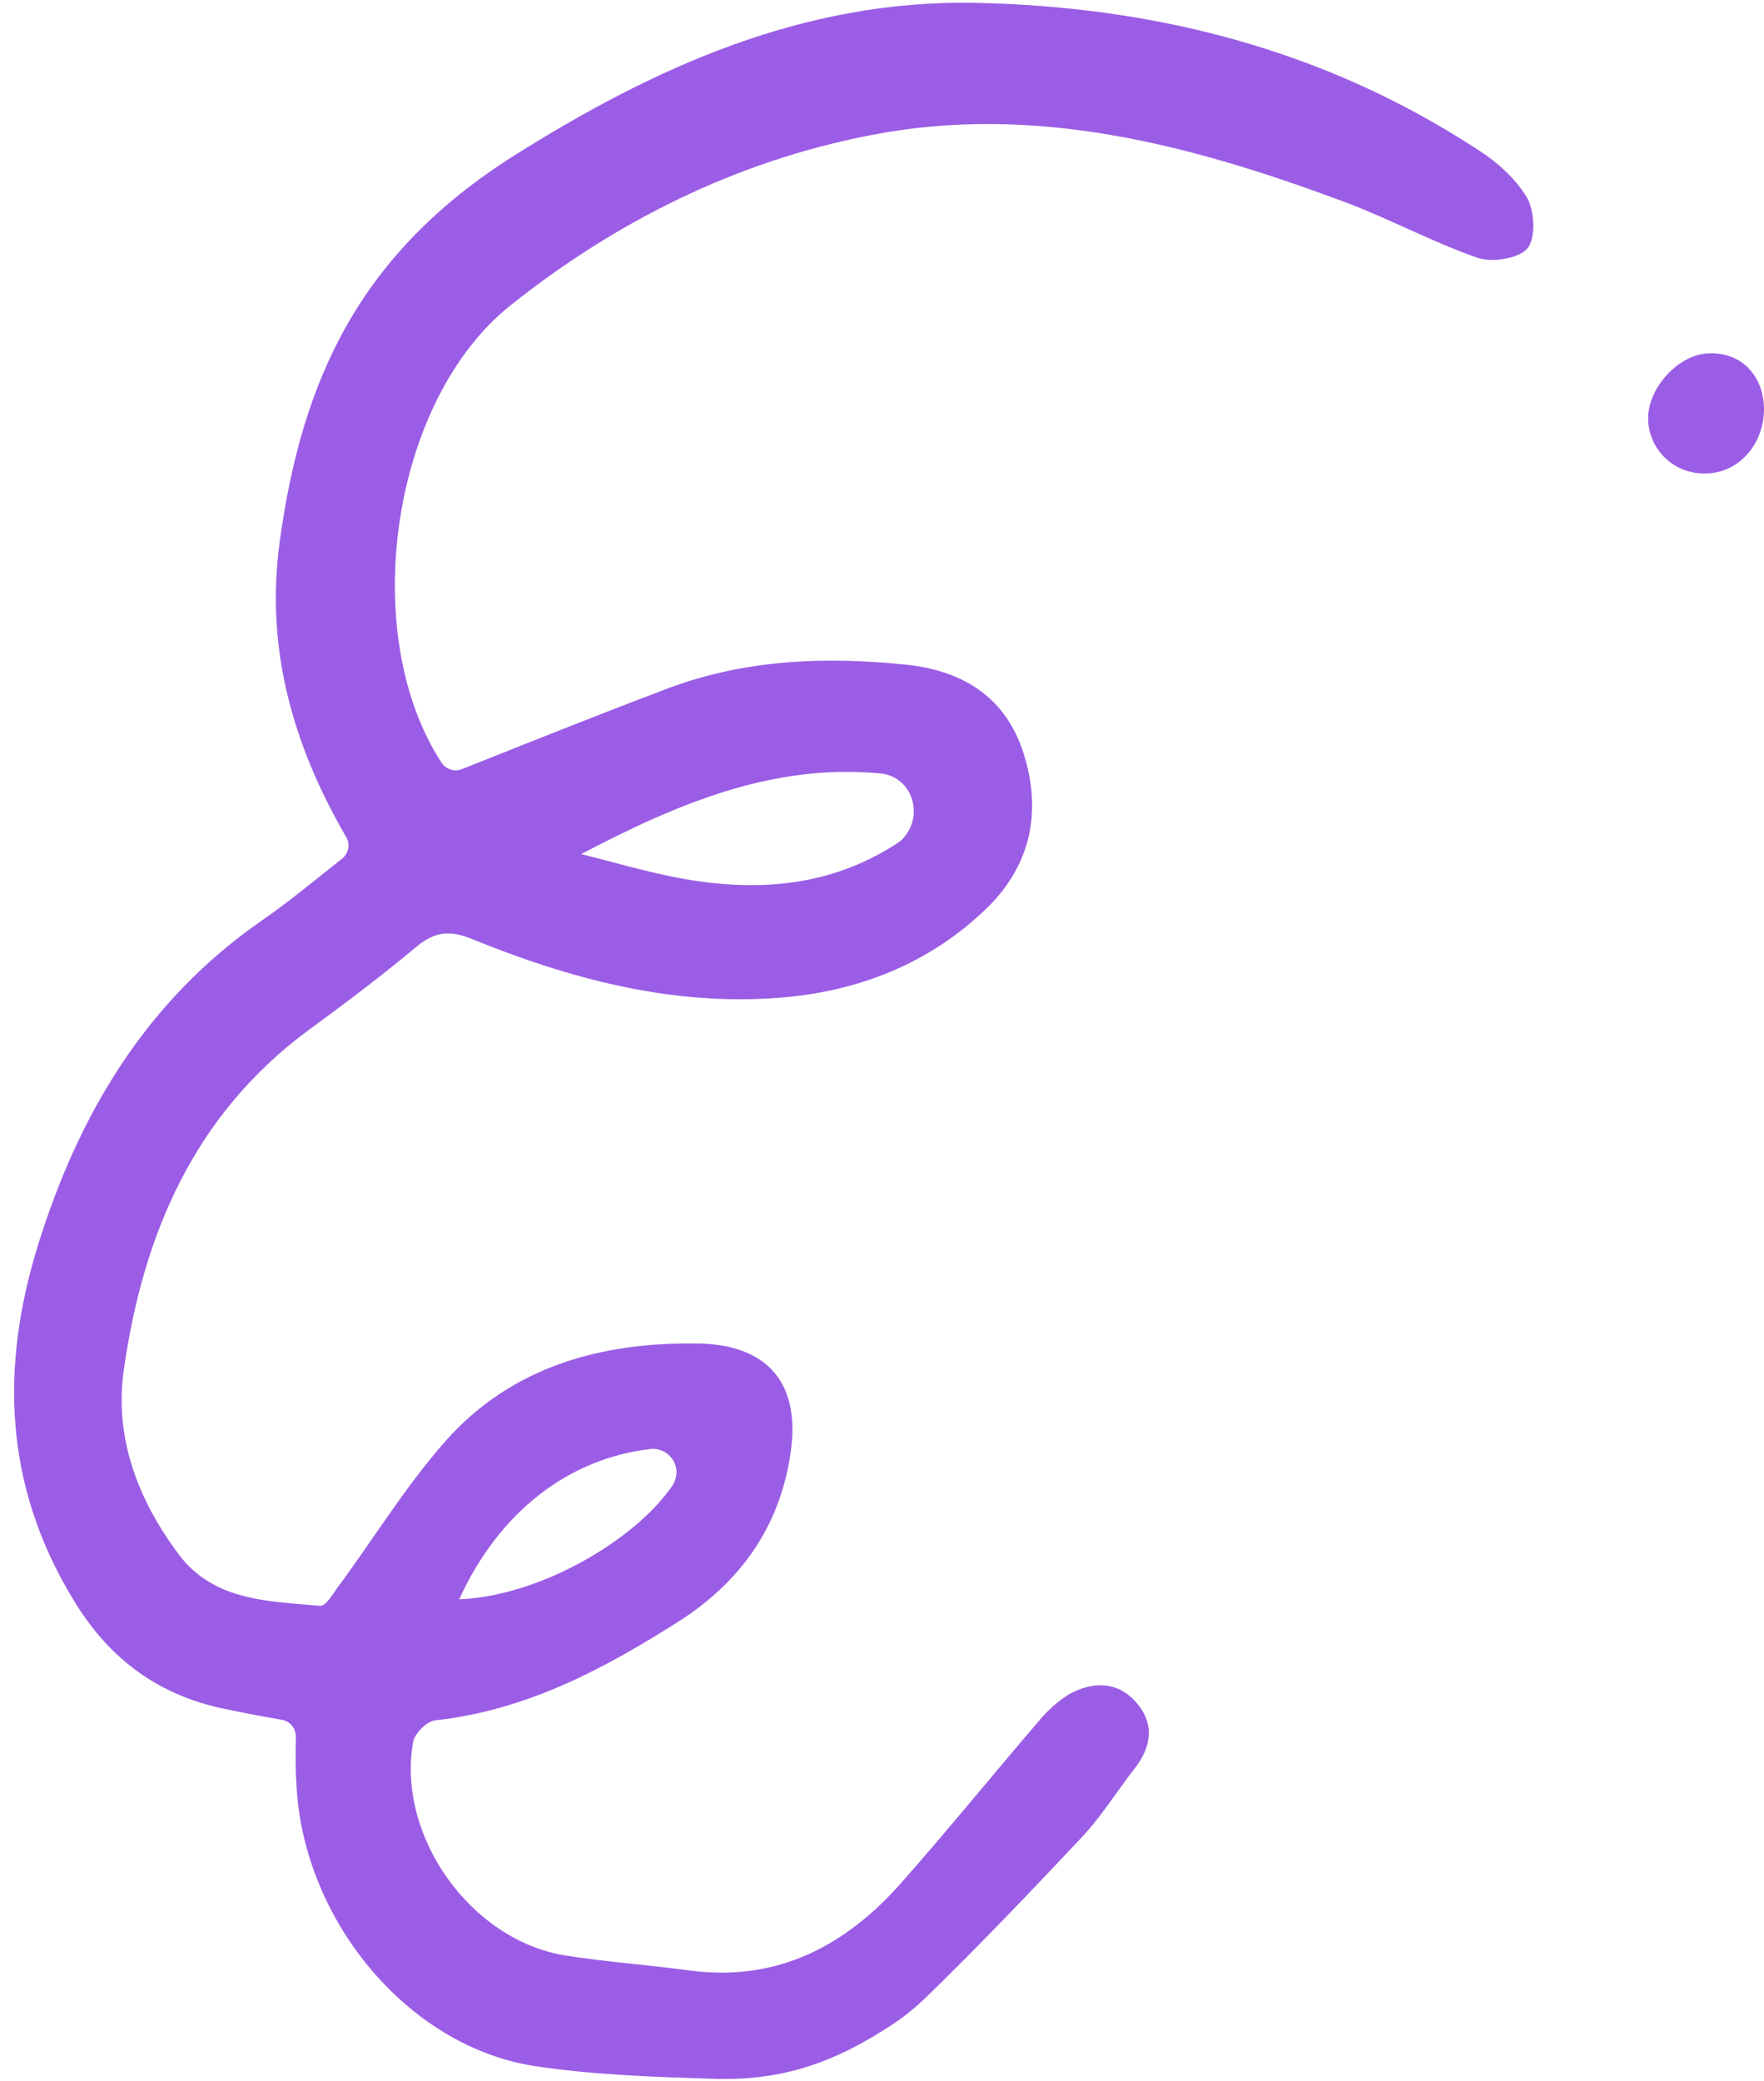 <?xml version="1.0" encoding="UTF-8" standalone="no"?><svg xmlns="http://www.w3.org/2000/svg" xmlns:xlink="http://www.w3.org/1999/xlink" fill="#9b5de5" height="441.7" preserveAspectRatio="xMidYMid meet" version="1" viewBox="-2.9 -0.6 374.5 441.7" width="374.5" zoomAndPan="magnify"><g id="change1_1"><path d="M371.6,86.2c0,7.7-5.6,13.8-12.6,13.7c-6.5,0.1-11.8-5-12-11.4c0-0.1,0-0.2,0-0.3c0-6.6,6.6-13.7,13-13.8 C366.8,74.2,371.5,79.1,371.6,86.2z M60,377.4c1,29.1,23.5,56.5,50.7,60.6c12.6,1.9,25.4,2.3,38.2,2.7c14.1,0.4,25.2-3.3,37.6-11.5 c2.6-1.7,4.9-3.6,7.1-5.7c11.3-11,22.1-22.3,32.9-33.8c4.3-4.5,7.6-9.9,11.5-14.9c3.5-4.5,4.3-9.4,0.4-13.9c-4-4.7-9.4-4.6-14.4-1.8 c-2.4,1.5-4.6,3.5-6.4,5.7c-9.7,11.3-19.1,22.9-28.9,34c-11.9,13.6-26.5,21.4-45.2,18.9c-8.8-1.2-17.7-1.8-26.5-3.2 c-20-3.3-35.7-25.3-32.2-45.3c0.3-1.8,2.9-4.4,4.7-4.6c19.3-2.1,35.8-10.9,51.7-21c13-8.3,21.4-20,23.7-35.5 c2.3-14.8-4.6-23.3-19.7-23.5c-20.5-0.3-39.5,4.9-53.5,20.7c-8.5,9.6-15.3,20.8-23,31.2c-1,1.4-2.5,3.9-3.6,3.8 c-11-1-22.7-1-30.1-11c-8.6-11.5-13.7-24.7-11.6-39.2c4.1-28.8,15-54.2,39.3-72.1c7.8-5.7,15.5-11.5,22.9-17.7 c3.8-3.1,6.9-3.5,11.6-1.6c20.9,8.5,42.5,14.3,65.4,12.5c16.8-1.3,32-7.3,44.2-19.2c9.2-9.1,11.5-20.4,7.6-32.7 c-3.8-11.9-12.8-17.5-24.9-18.8c-17.5-1.8-34.7-1.1-51.3,5.3c-14.3,5.4-28.5,11.1-43.1,16.9c-1.5,0.6-3.3,0-4.2-1.3l0,0 C73,134.1,80,84.5,105.5,64.2c22.5-17.9,48-30.6,76.4-36.1c34.8-6.8,67.9,2,100.2,14c9.7,3.6,18.9,8.6,28.6,12 c3.1,1.1,8.9,0.2,10.7-2s1.5-8.1-0.2-10.9c-2.5-4.1-6.6-7.7-10.8-10.3C278,9.8,241.9,0.7,203.7,0c-36.1-0.6-67.7,13.7-97.4,32.4 c-32.8,20.7-45.1,47.5-49.8,81.9c-3.1,22.4,2.6,43,14.1,62.8c0.9,1.5,0.5,3.5-0.9,4.6c-5.7,4.5-11.2,9.1-17,13.1 c-24.5,17-38.8,40.9-47.5,68.8c-8.1,26.1-7.2,51.1,7.3,75.1C19.8,351,30,358.9,44,362c4.2,0.9,8.5,1.7,13,2.5 c1.7,0.3,2.9,1.8,2.9,3.5C59.9,371.5,59.8,374.5,60,377.4z M184.1,163.6c0.2,0,0.5,0.1,0.7,0.1c5.7,1.1,8.1,7.9,4.8,12.7 c-0.5,0.8-1.2,1.5-2,2c-14.7,9.6-31,10.5-47.8,7.1c-6.5-1.3-12.9-3.2-19.3-4.8C140.9,170,161.2,161.4,184.1,163.6z M135.2,307 c2.7-0.3,5.2,1.7,5.5,4.4c0.1,1.2-0.2,2.3-0.8,3.3c-8,11.8-28.5,23.6-45.3,24.2C103,320.4,117.8,309,135.2,307z" fill="inherit"/></g></svg>
